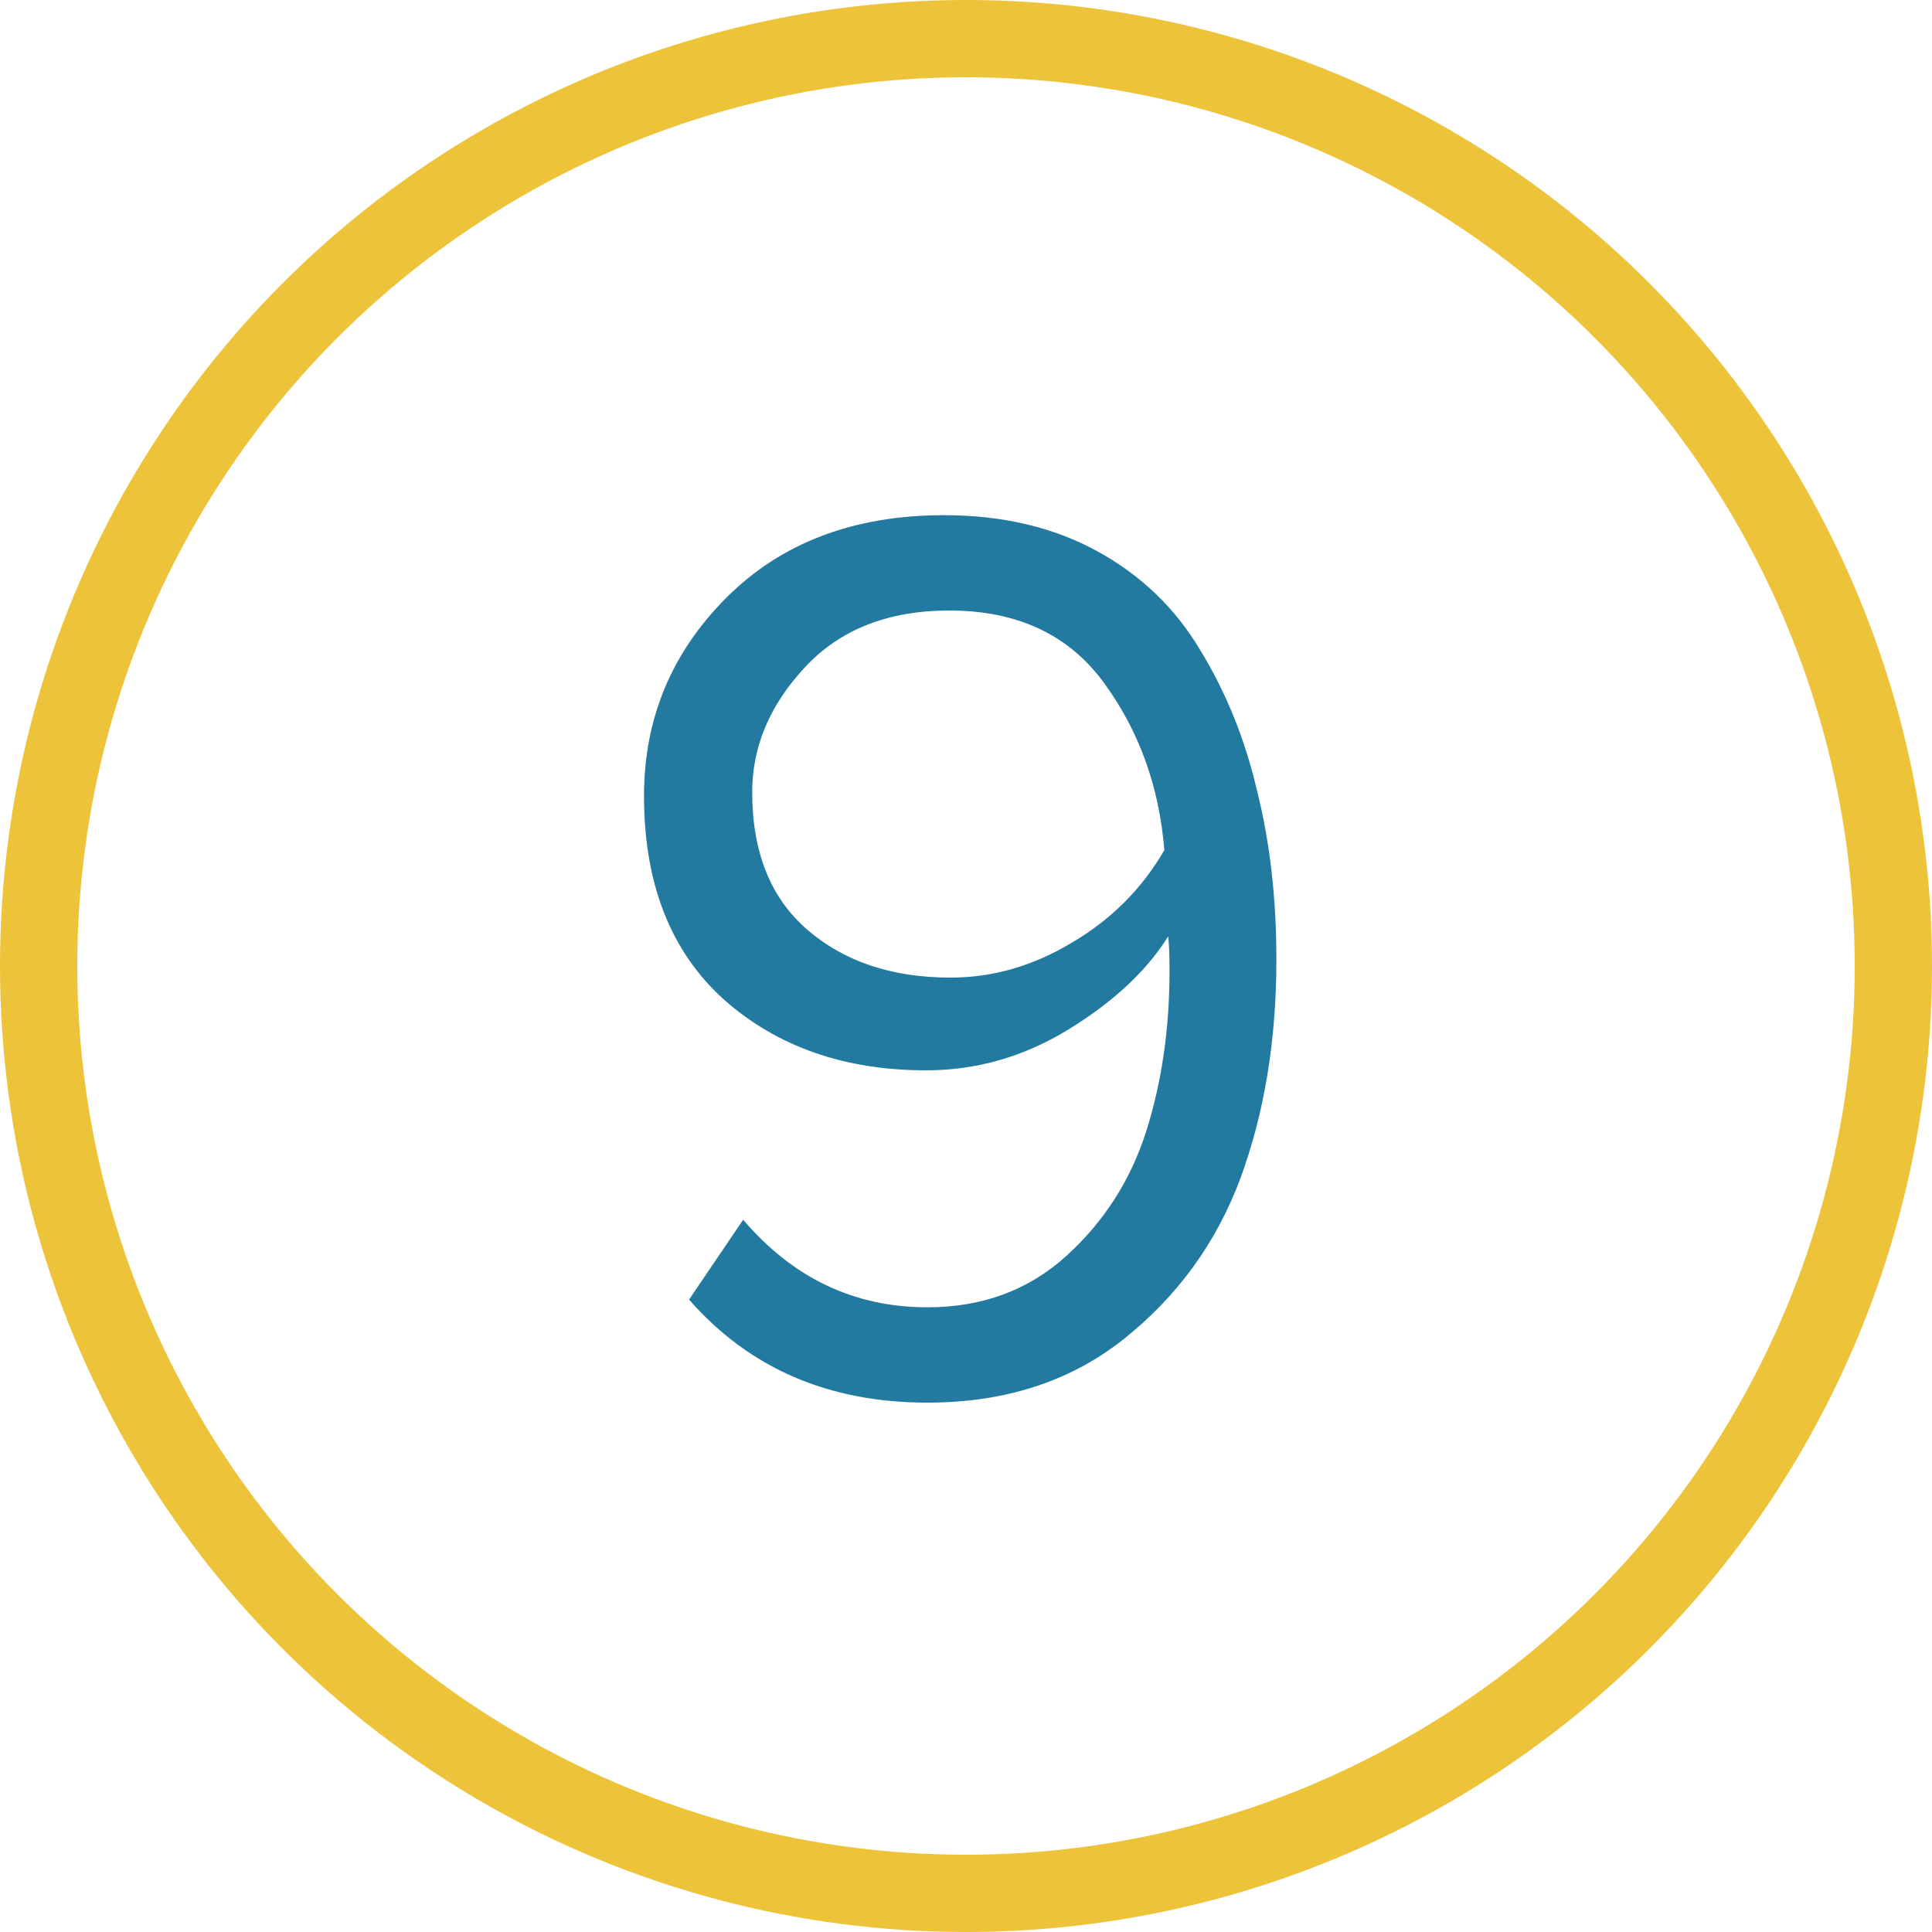 <?xml version="1.0" encoding="UTF-8"?> <svg xmlns="http://www.w3.org/2000/svg" width="50" height="50" viewBox="0 0 50 50" fill="none"> <path d="M24 36.3C21.444 36.3 19.389 35.411 17.833 33.633L19.233 31.567C20.522 33.078 22.111 33.833 24 33.833C25.422 33.833 26.622 33.389 27.6 32.5C28.578 31.611 29.267 30.533 29.667 29.267C30.067 28 30.267 26.622 30.267 25.133C30.267 24.733 30.256 24.433 30.233 24.233C29.678 25.122 28.822 25.922 27.667 26.633C26.511 27.345 25.278 27.7 23.967 27.7C21.855 27.7 20.111 27.089 18.733 25.867C17.355 24.622 16.667 22.867 16.667 20.6C16.667 18.6 17.378 16.889 18.8 15.467C20.222 14.044 22.1 13.333 24.433 13.333C25.944 13.333 27.267 13.645 28.4 14.267C29.533 14.889 30.422 15.745 31.067 16.833C31.733 17.922 32.222 19.133 32.533 20.467C32.867 21.8 33.033 23.256 33.033 24.833C33.033 26.922 32.722 28.811 32.1 30.5C31.478 32.167 30.467 33.556 29.067 34.667C27.689 35.756 26 36.3 24 36.3ZM24.6 25.3C25.689 25.3 26.733 25 27.733 24.4C28.756 23.8 29.555 23 30.133 22C30 20.356 29.478 18.911 28.567 17.667C27.655 16.422 26.322 15.8 24.567 15.8C22.989 15.8 21.744 16.289 20.833 17.267C19.922 18.244 19.467 19.322 19.467 20.5C19.467 22.056 19.944 23.244 20.9 24.067C21.855 24.889 23.089 25.3 24.6 25.3Z" fill="#227AA1"></path> <circle cx="25" cy="25" r="24" stroke="#EDC339" stroke-width="2"></circle> </svg> 